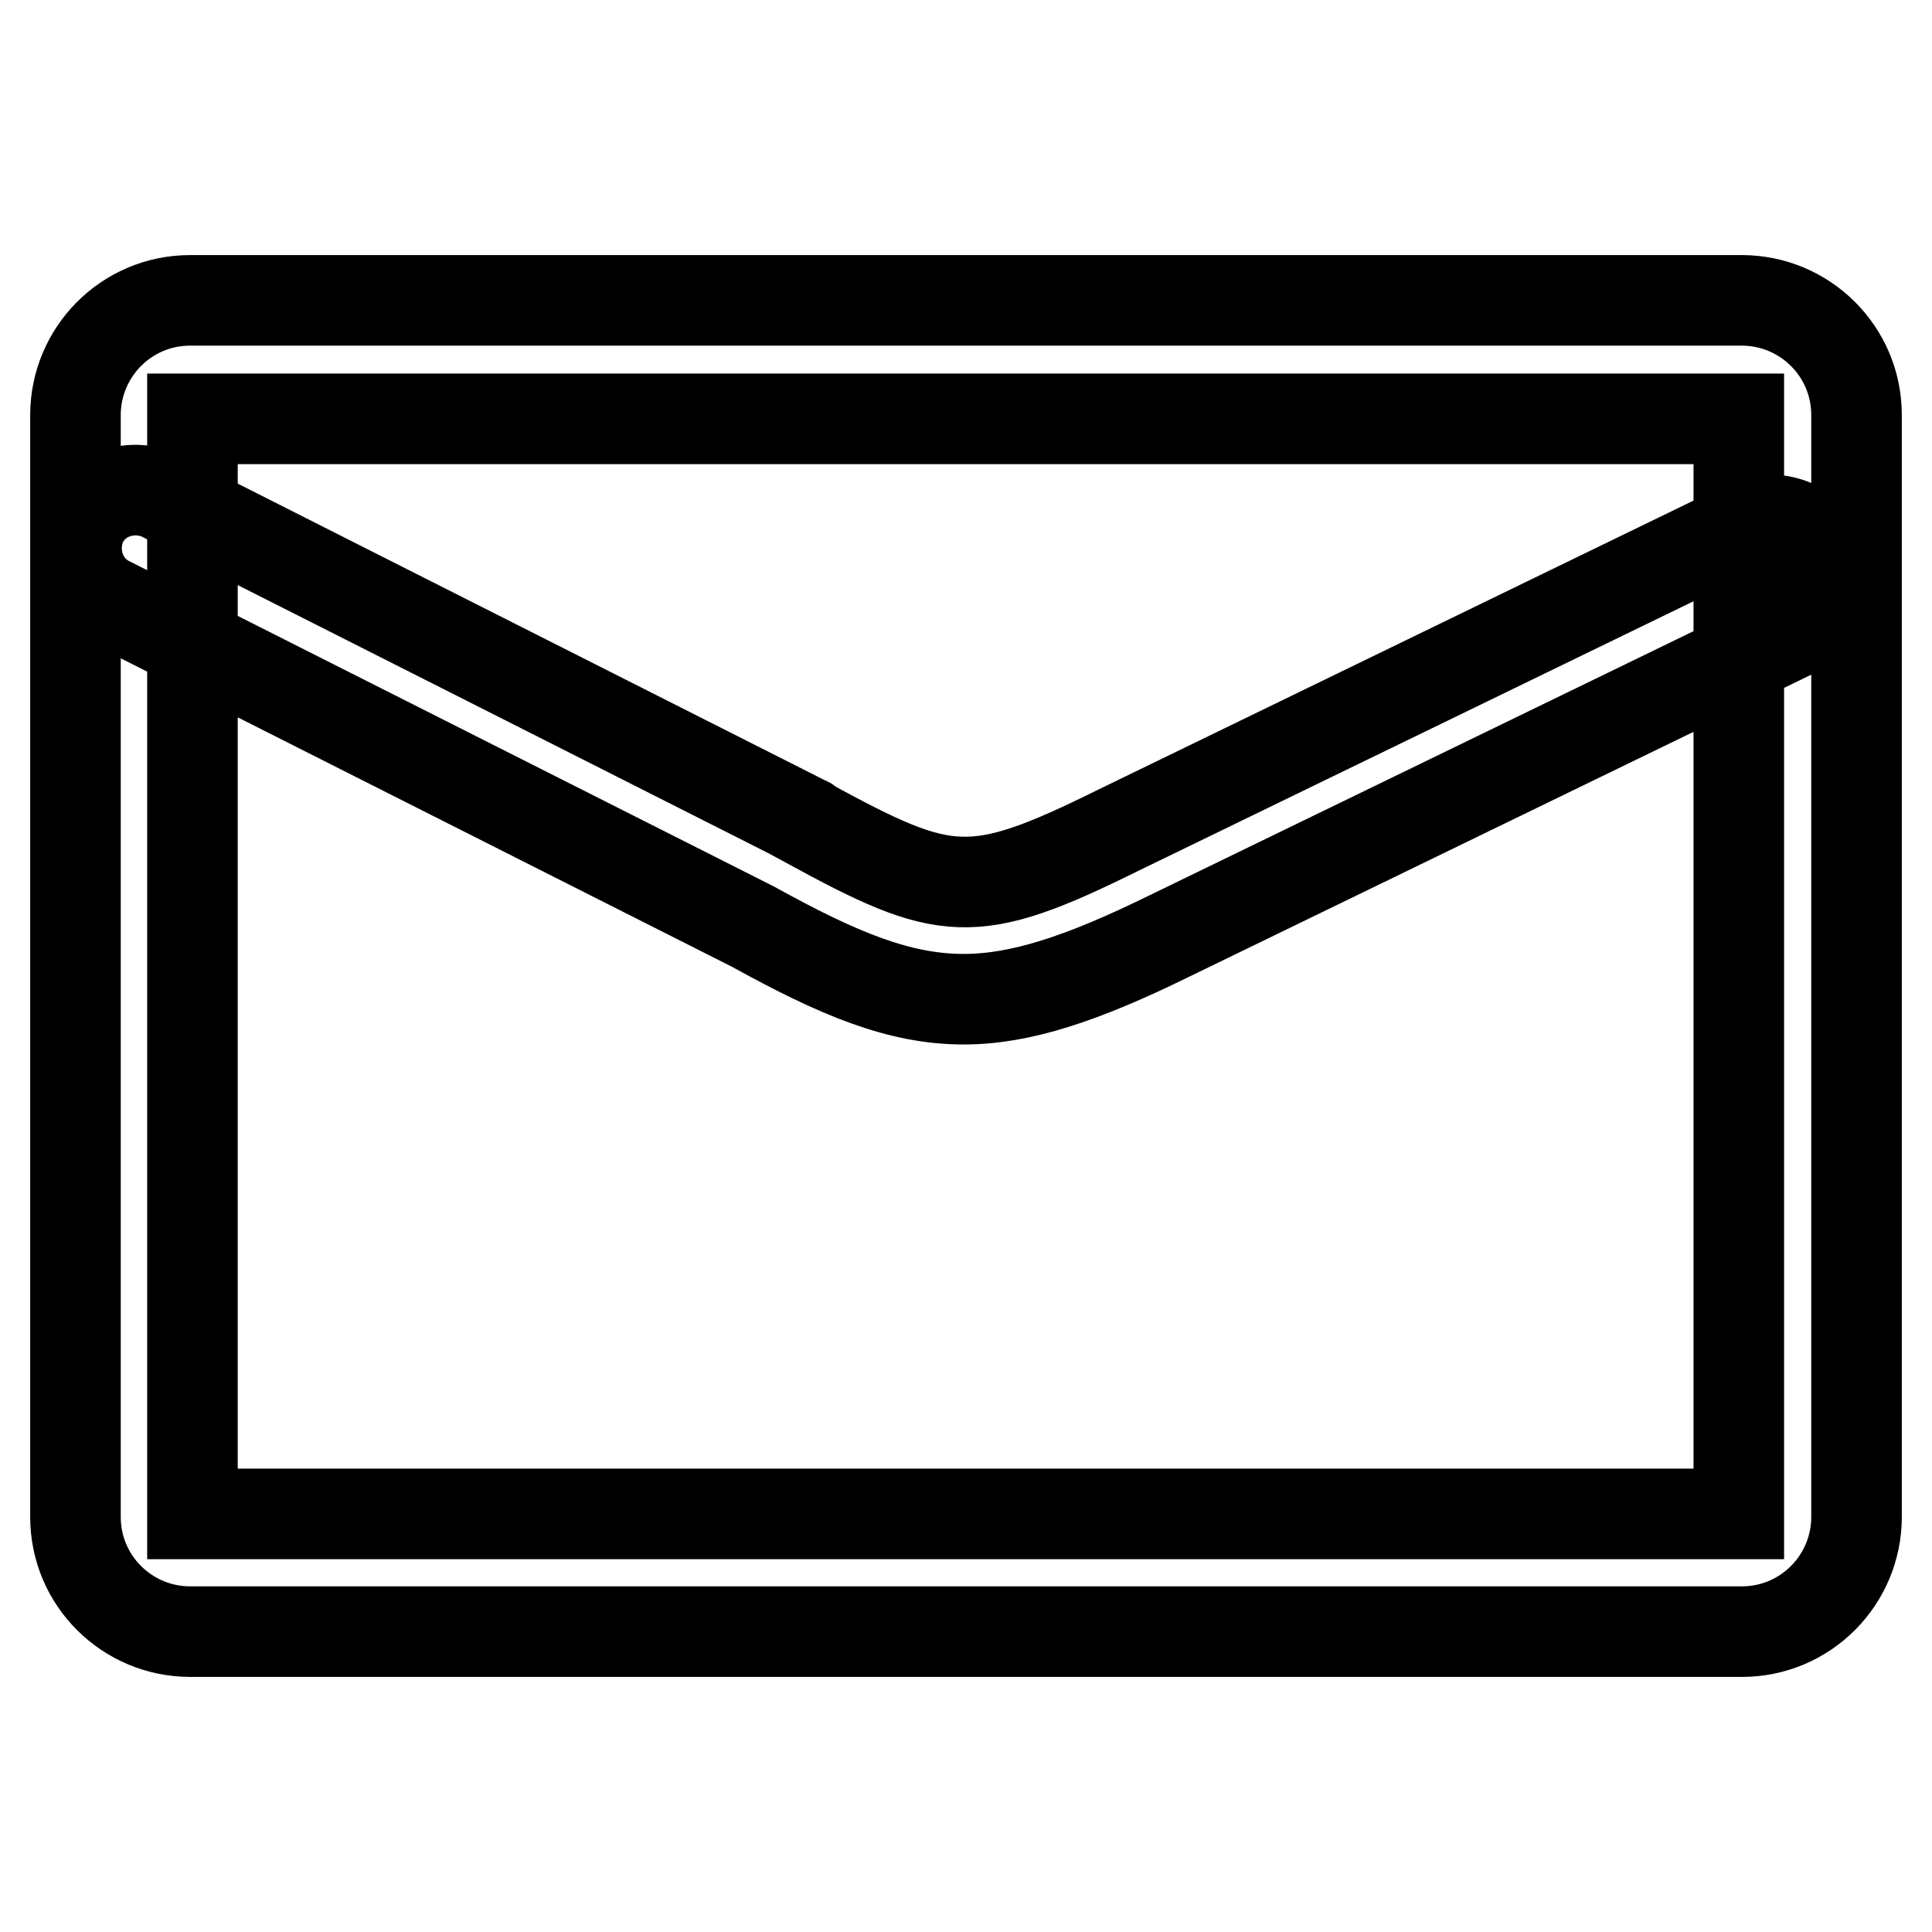 <?xml version="1.0" encoding="utf-8"?>
<!-- Svg Vector Icons : http://www.onlinewebfonts.com/icon -->
<!DOCTYPE svg PUBLIC "-//W3C//DTD SVG 1.1//EN" "http://www.w3.org/Graphics/SVG/1.1/DTD/svg11.dtd">
<svg version="1.1" xmlns="http://www.w3.org/2000/svg" xmlns:xlink="http://www.w3.org/1999/xlink" x="0px" y="0px" viewBox="0 0 256 256" enable-background="new 0 0 256 256" xml:space="preserve">
<g> <path stroke-width="12" fill-opacity="0" stroke="#000000"  d="M230.8,216.2H25.2c-8.3,0-15.2-6.7-15.2-15.2V55c0-8.3,6.7-15.2,15.2-15.2h205.6c8.3,0,15.2,6.7,15.2,15.2 V201C246,209.3,239.3,216.2,230.8,216.2z M25.5,200.6h204.9V55.5H25.5V200.6z M127.7,132.4c-8.5,0-16.5-3.3-27.9-9.6L14.4,79.7 c-3.8-1.9-5.3-6.6-3.5-10.5c1.9-3.8,6.6-5.3,10.5-3.5l85.5,43.2c0,0,0.2,0,0.2,0.2c18.2,9.9,21.7,10.5,41.1,0.9l83-40.3 c3.9-1.9,8.5-0.3,10.4,3.6c1.9,3.9,0.3,8.5-3.6,10.4l-83,40.3C143.4,129.7,135.2,132.4,127.7,132.4L127.7,132.4z"/></g>
</svg>
